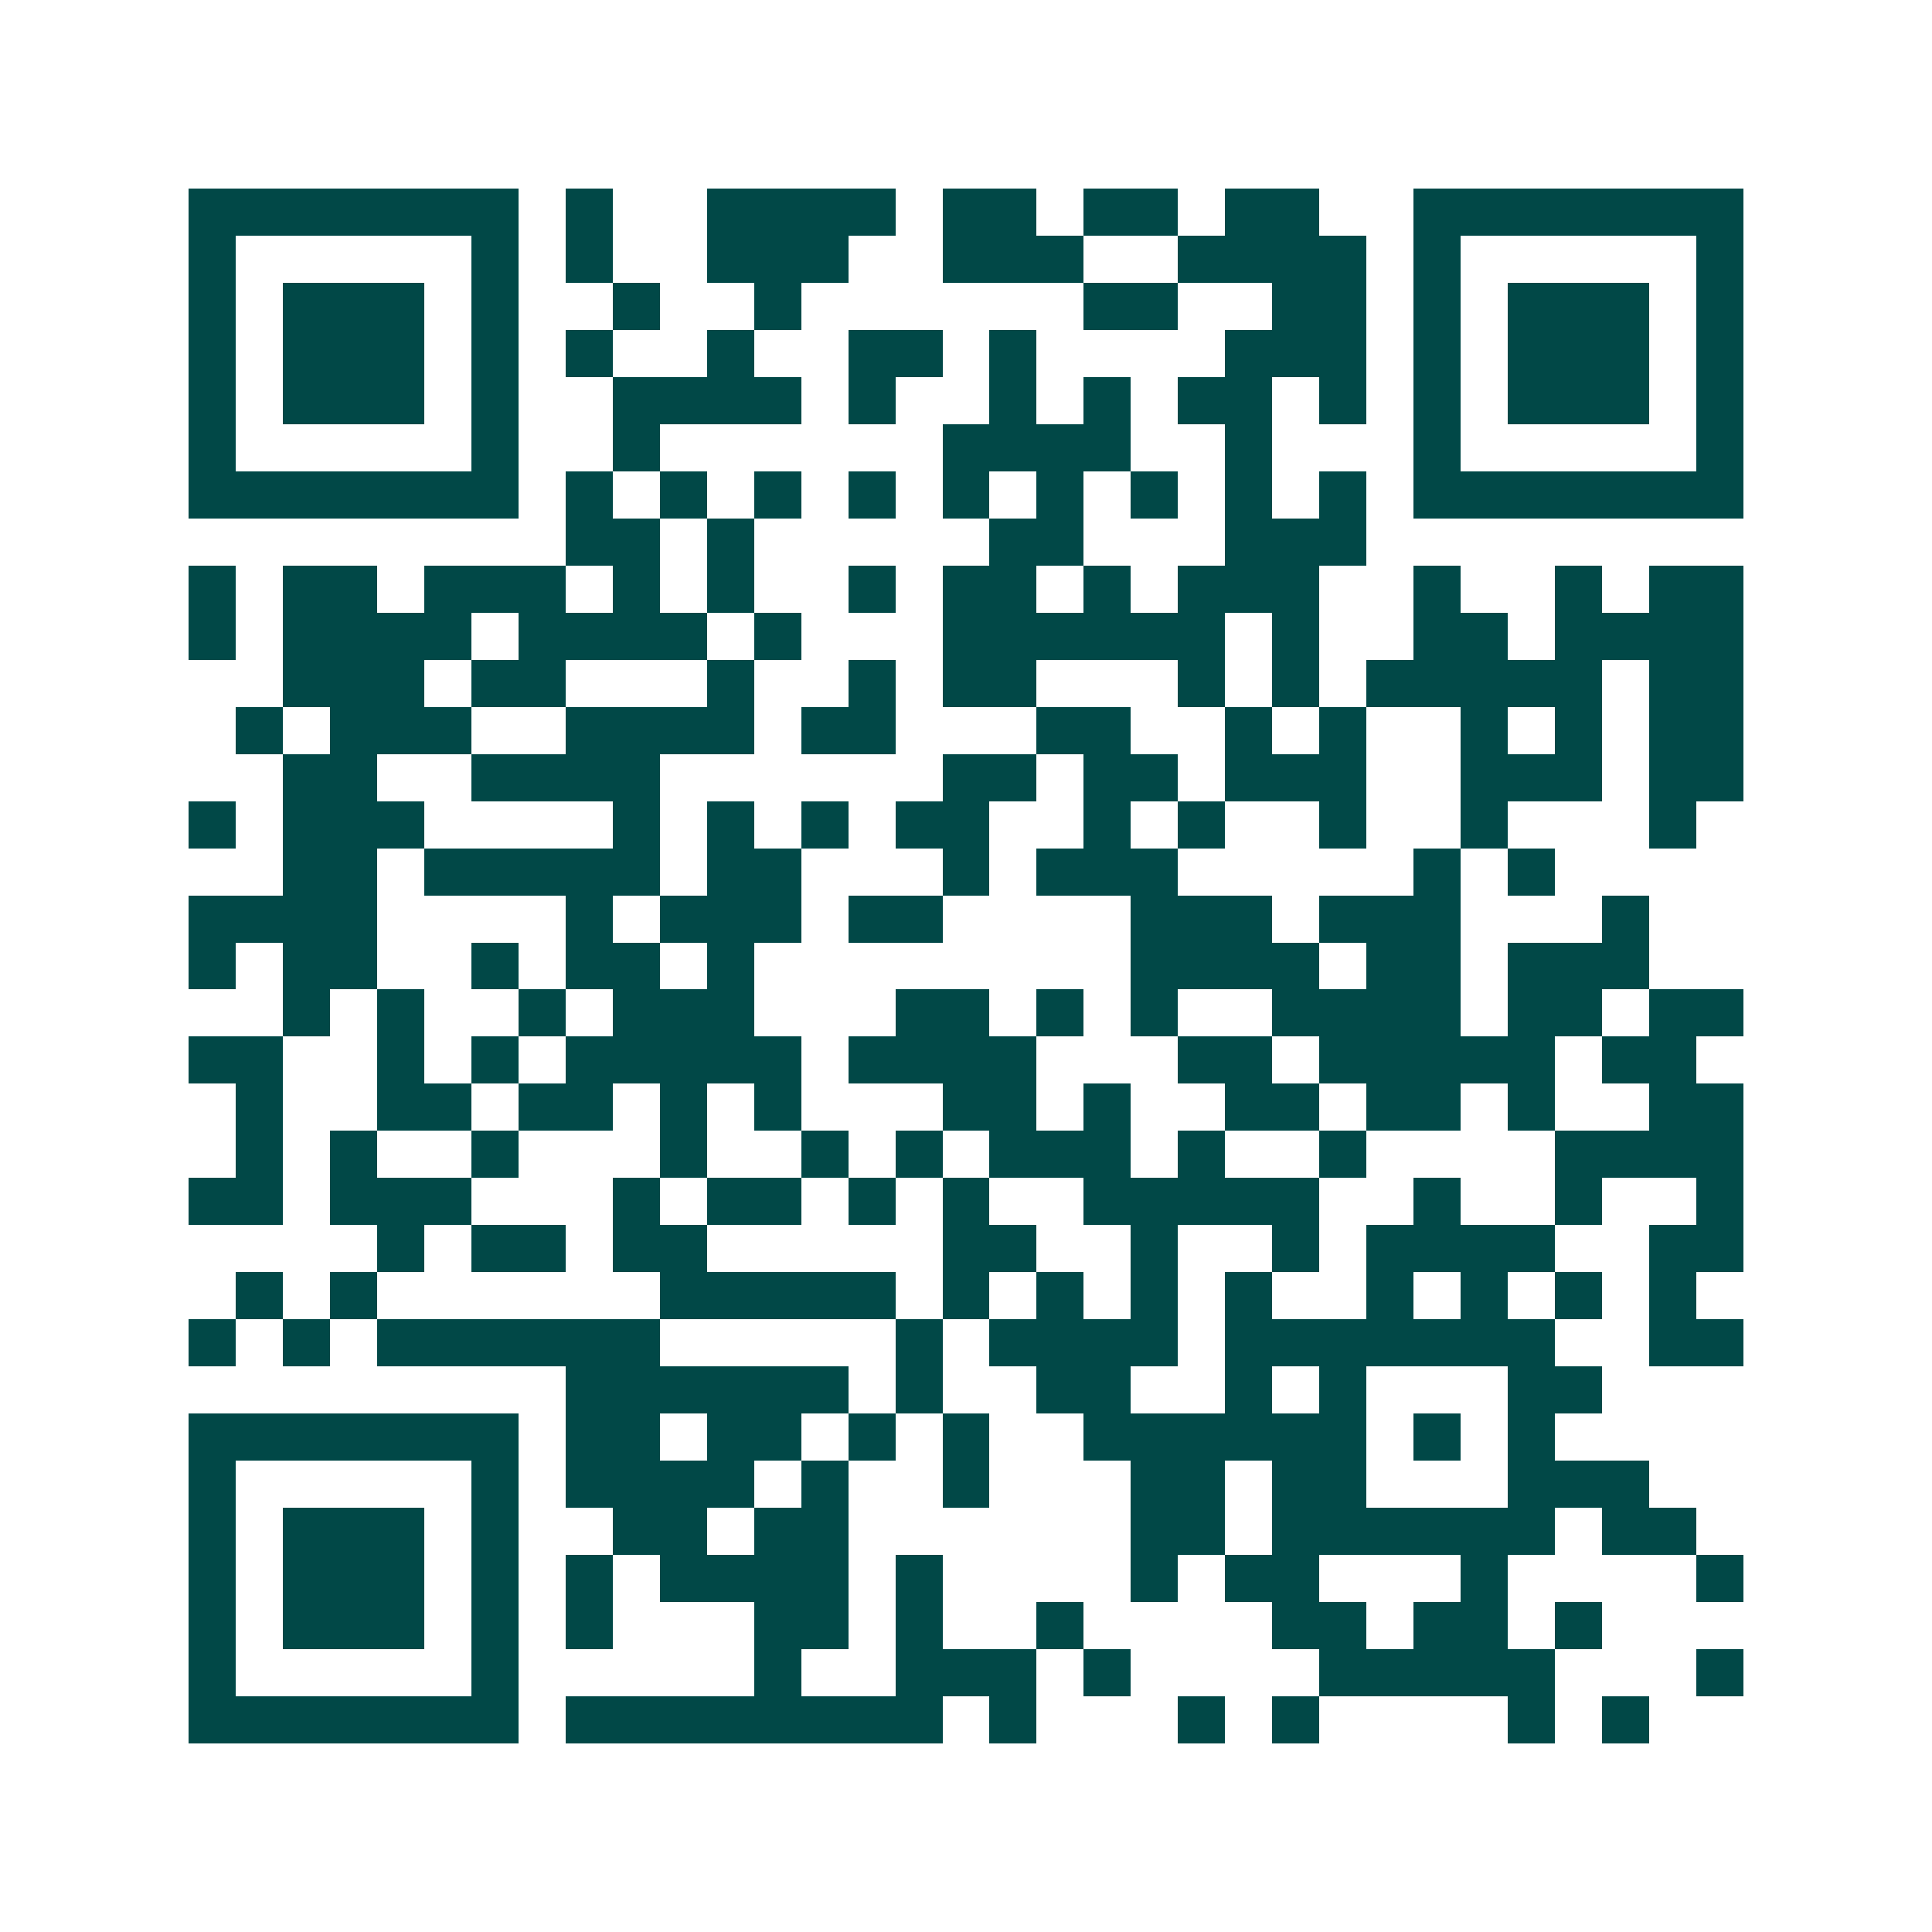 <svg xmlns="http://www.w3.org/2000/svg" width="200" height="200" viewBox="0 0 41 41" shape-rendering="crispEdges"><path fill="#ffffff" d="M0 0h41v41H0z"/><path stroke="#014847" d="M4 4.5h7m1 0h1m2 0h4m1 0h2m1 0h2m1 0h2m2 0h7M4 5.5h1m5 0h1m1 0h1m2 0h3m2 0h3m2 0h4m1 0h1m5 0h1M4 6.5h1m1 0h3m1 0h1m2 0h1m2 0h1m6 0h2m2 0h2m1 0h1m1 0h3m1 0h1M4 7.5h1m1 0h3m1 0h1m1 0h1m2 0h1m2 0h2m1 0h1m4 0h3m1 0h1m1 0h3m1 0h1M4 8.5h1m1 0h3m1 0h1m2 0h4m1 0h1m2 0h1m1 0h1m1 0h2m1 0h1m1 0h1m1 0h3m1 0h1M4 9.5h1m5 0h1m2 0h1m6 0h4m2 0h1m3 0h1m5 0h1M4 10.5h7m1 0h1m1 0h1m1 0h1m1 0h1m1 0h1m1 0h1m1 0h1m1 0h1m1 0h1m1 0h7M12 11.5h2m1 0h1m5 0h2m3 0h3M4 12.5h1m1 0h2m1 0h3m1 0h1m1 0h1m2 0h1m1 0h2m1 0h1m1 0h3m2 0h1m2 0h1m1 0h2M4 13.5h1m1 0h4m1 0h4m1 0h1m3 0h6m1 0h1m2 0h2m1 0h4M6 14.5h3m1 0h2m3 0h1m2 0h1m1 0h2m3 0h1m1 0h1m1 0h5m1 0h2M5 15.5h1m1 0h3m2 0h4m1 0h2m3 0h2m2 0h1m1 0h1m2 0h1m1 0h1m1 0h2M6 16.5h2m2 0h4m6 0h2m1 0h2m1 0h3m2 0h3m1 0h2M4 17.5h1m1 0h3m4 0h1m1 0h1m1 0h1m1 0h2m2 0h1m1 0h1m2 0h1m2 0h1m3 0h1M6 18.5h2m1 0h5m1 0h2m3 0h1m1 0h3m5 0h1m1 0h1M4 19.5h4m4 0h1m1 0h3m1 0h2m4 0h3m1 0h3m3 0h1M4 20.5h1m1 0h2m2 0h1m1 0h2m1 0h1m8 0h4m1 0h2m1 0h3M6 21.5h1m1 0h1m2 0h1m1 0h3m3 0h2m1 0h1m1 0h1m2 0h4m1 0h2m1 0h2M4 22.5h2m2 0h1m1 0h1m1 0h5m1 0h4m3 0h2m1 0h5m1 0h2M5 23.5h1m2 0h2m1 0h2m1 0h1m1 0h1m3 0h2m1 0h1m2 0h2m1 0h2m1 0h1m2 0h2M5 24.5h1m1 0h1m2 0h1m3 0h1m2 0h1m1 0h1m1 0h3m1 0h1m2 0h1m4 0h4M4 25.5h2m1 0h3m3 0h1m1 0h2m1 0h1m1 0h1m2 0h5m2 0h1m2 0h1m2 0h1M8 26.5h1m1 0h2m1 0h2m5 0h2m2 0h1m2 0h1m1 0h4m2 0h2M5 27.5h1m1 0h1m6 0h5m1 0h1m1 0h1m1 0h1m1 0h1m2 0h1m1 0h1m1 0h1m1 0h1M4 28.5h1m1 0h1m1 0h6m5 0h1m1 0h4m1 0h7m2 0h2M12 29.5h6m1 0h1m2 0h2m2 0h1m1 0h1m3 0h2M4 30.5h7m1 0h2m1 0h2m1 0h1m1 0h1m2 0h6m1 0h1m1 0h1M4 31.5h1m5 0h1m1 0h4m1 0h1m2 0h1m3 0h2m1 0h2m3 0h3M4 32.5h1m1 0h3m1 0h1m2 0h2m1 0h2m6 0h2m1 0h6m1 0h2M4 33.5h1m1 0h3m1 0h1m1 0h1m1 0h4m1 0h1m4 0h1m1 0h2m3 0h1m4 0h1M4 34.5h1m1 0h3m1 0h1m1 0h1m3 0h2m1 0h1m2 0h1m4 0h2m1 0h2m1 0h1M4 35.5h1m5 0h1m5 0h1m2 0h3m1 0h1m4 0h5m3 0h1M4 36.5h7m1 0h8m1 0h1m3 0h1m1 0h1m4 0h1m1 0h1"/></svg>
